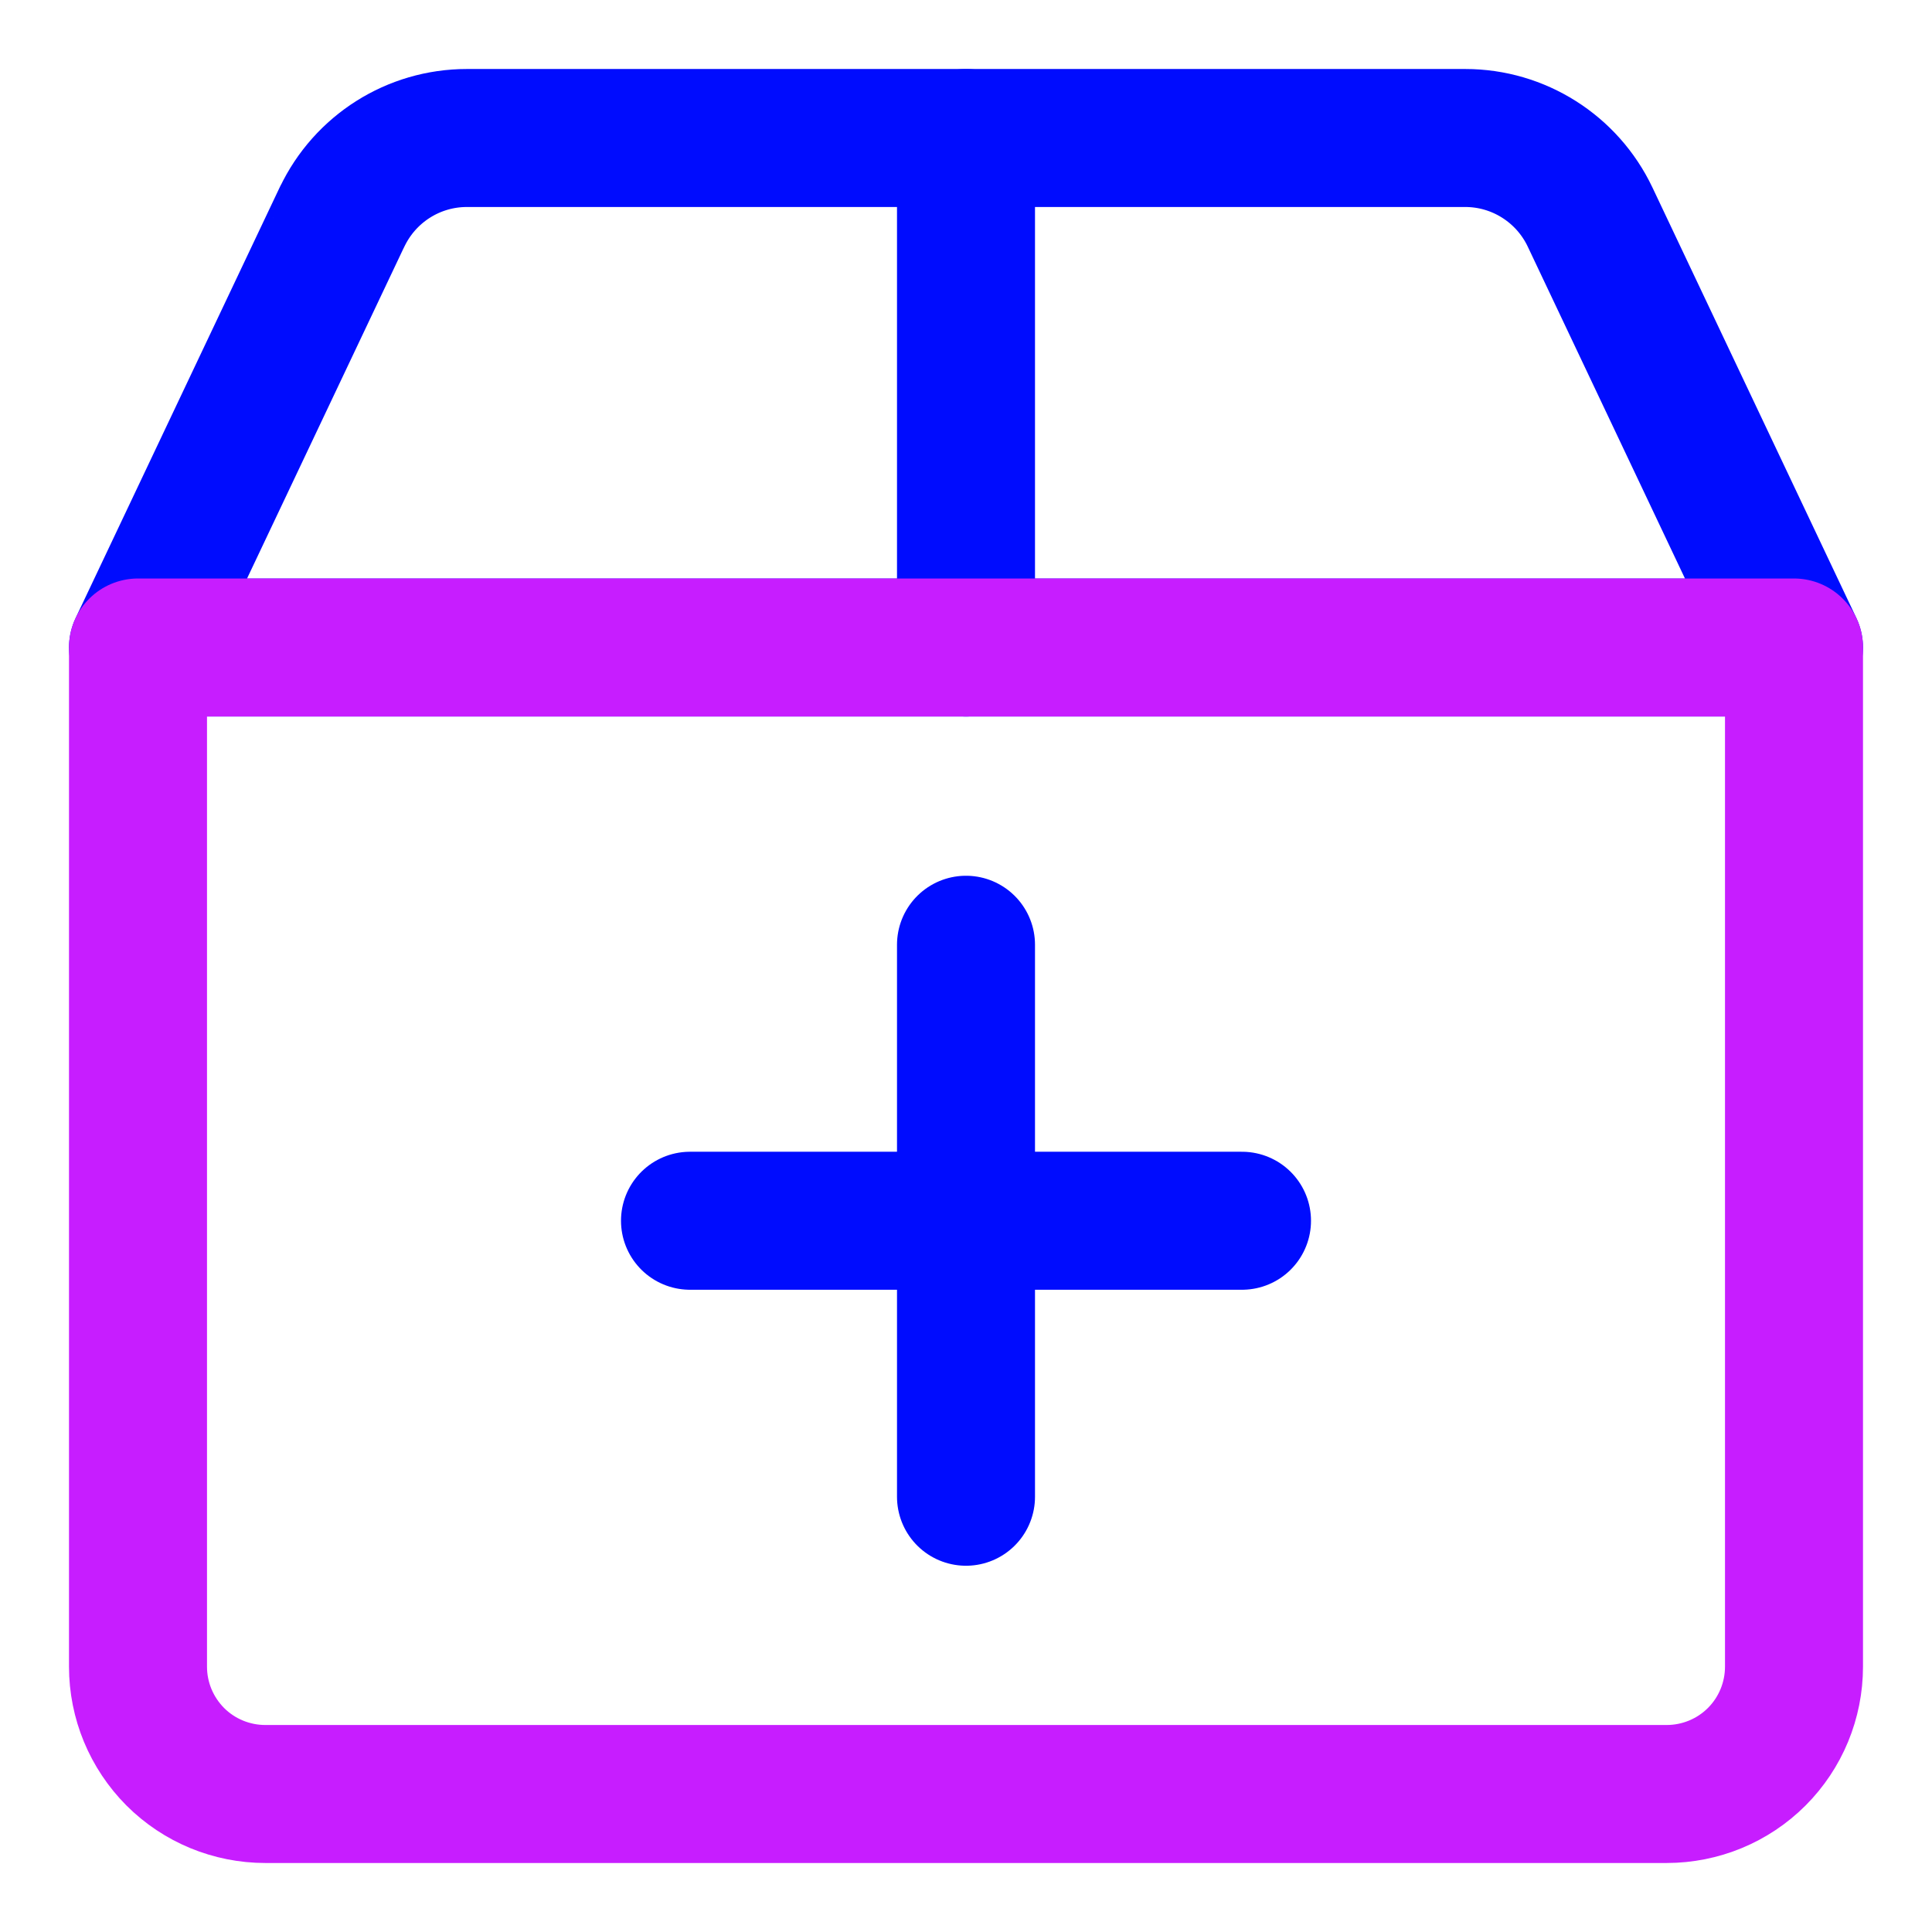 <svg xmlns="http://www.w3.org/2000/svg" fill="none" viewBox="0 0 14 14" id="Shipment-Add--Streamline-Core-Neon">
  <desc>
    Shipment Add Streamline Icon: https://streamlinehq.com
  </desc>
  <g id="shipment-add--shipping-parcel-shipment-add">
    <path id="Rectangle 1922" stroke="#000cfe" stroke-linecap="round" stroke-linejoin="round" d="M2.479 1.572C2.645 1.223 2.996 1 3.383 1h7.235c0.386 0 0.738 0.223 0.904 0.572L13 4.692H1l1.479 -3.121Z" stroke-width="1"></path>
    <path id="Vector" stroke="#000cfe" stroke-linecap="round" stroke-linejoin="round" d="M9 8.846H5" stroke-width="1"></path>
    <path id="Vector_2" stroke="#000cfe" stroke-linecap="round" stroke-linejoin="round" d="M7 6.846v4" stroke-width="1"></path>
    <path id="Vector_3" stroke="#000cfe" stroke-linecap="round" stroke-linejoin="round" d="M7 1v3.692" stroke-width="1"></path>
    <path id="Vector_4" stroke="#c71dff" stroke-linecap="round" stroke-linejoin="round" d="M1 4.692h12v7.385c0 0.245 -0.097 0.48 -0.27 0.653 -0.173 0.173 -0.408 0.27 -0.653 0.27H1.923c-0.245 0 -0.48 -0.097 -0.653 -0.27C1.097 12.556 1 12.322 1 12.077V4.692Z" stroke-width="1"></path>
  </g>
</svg>